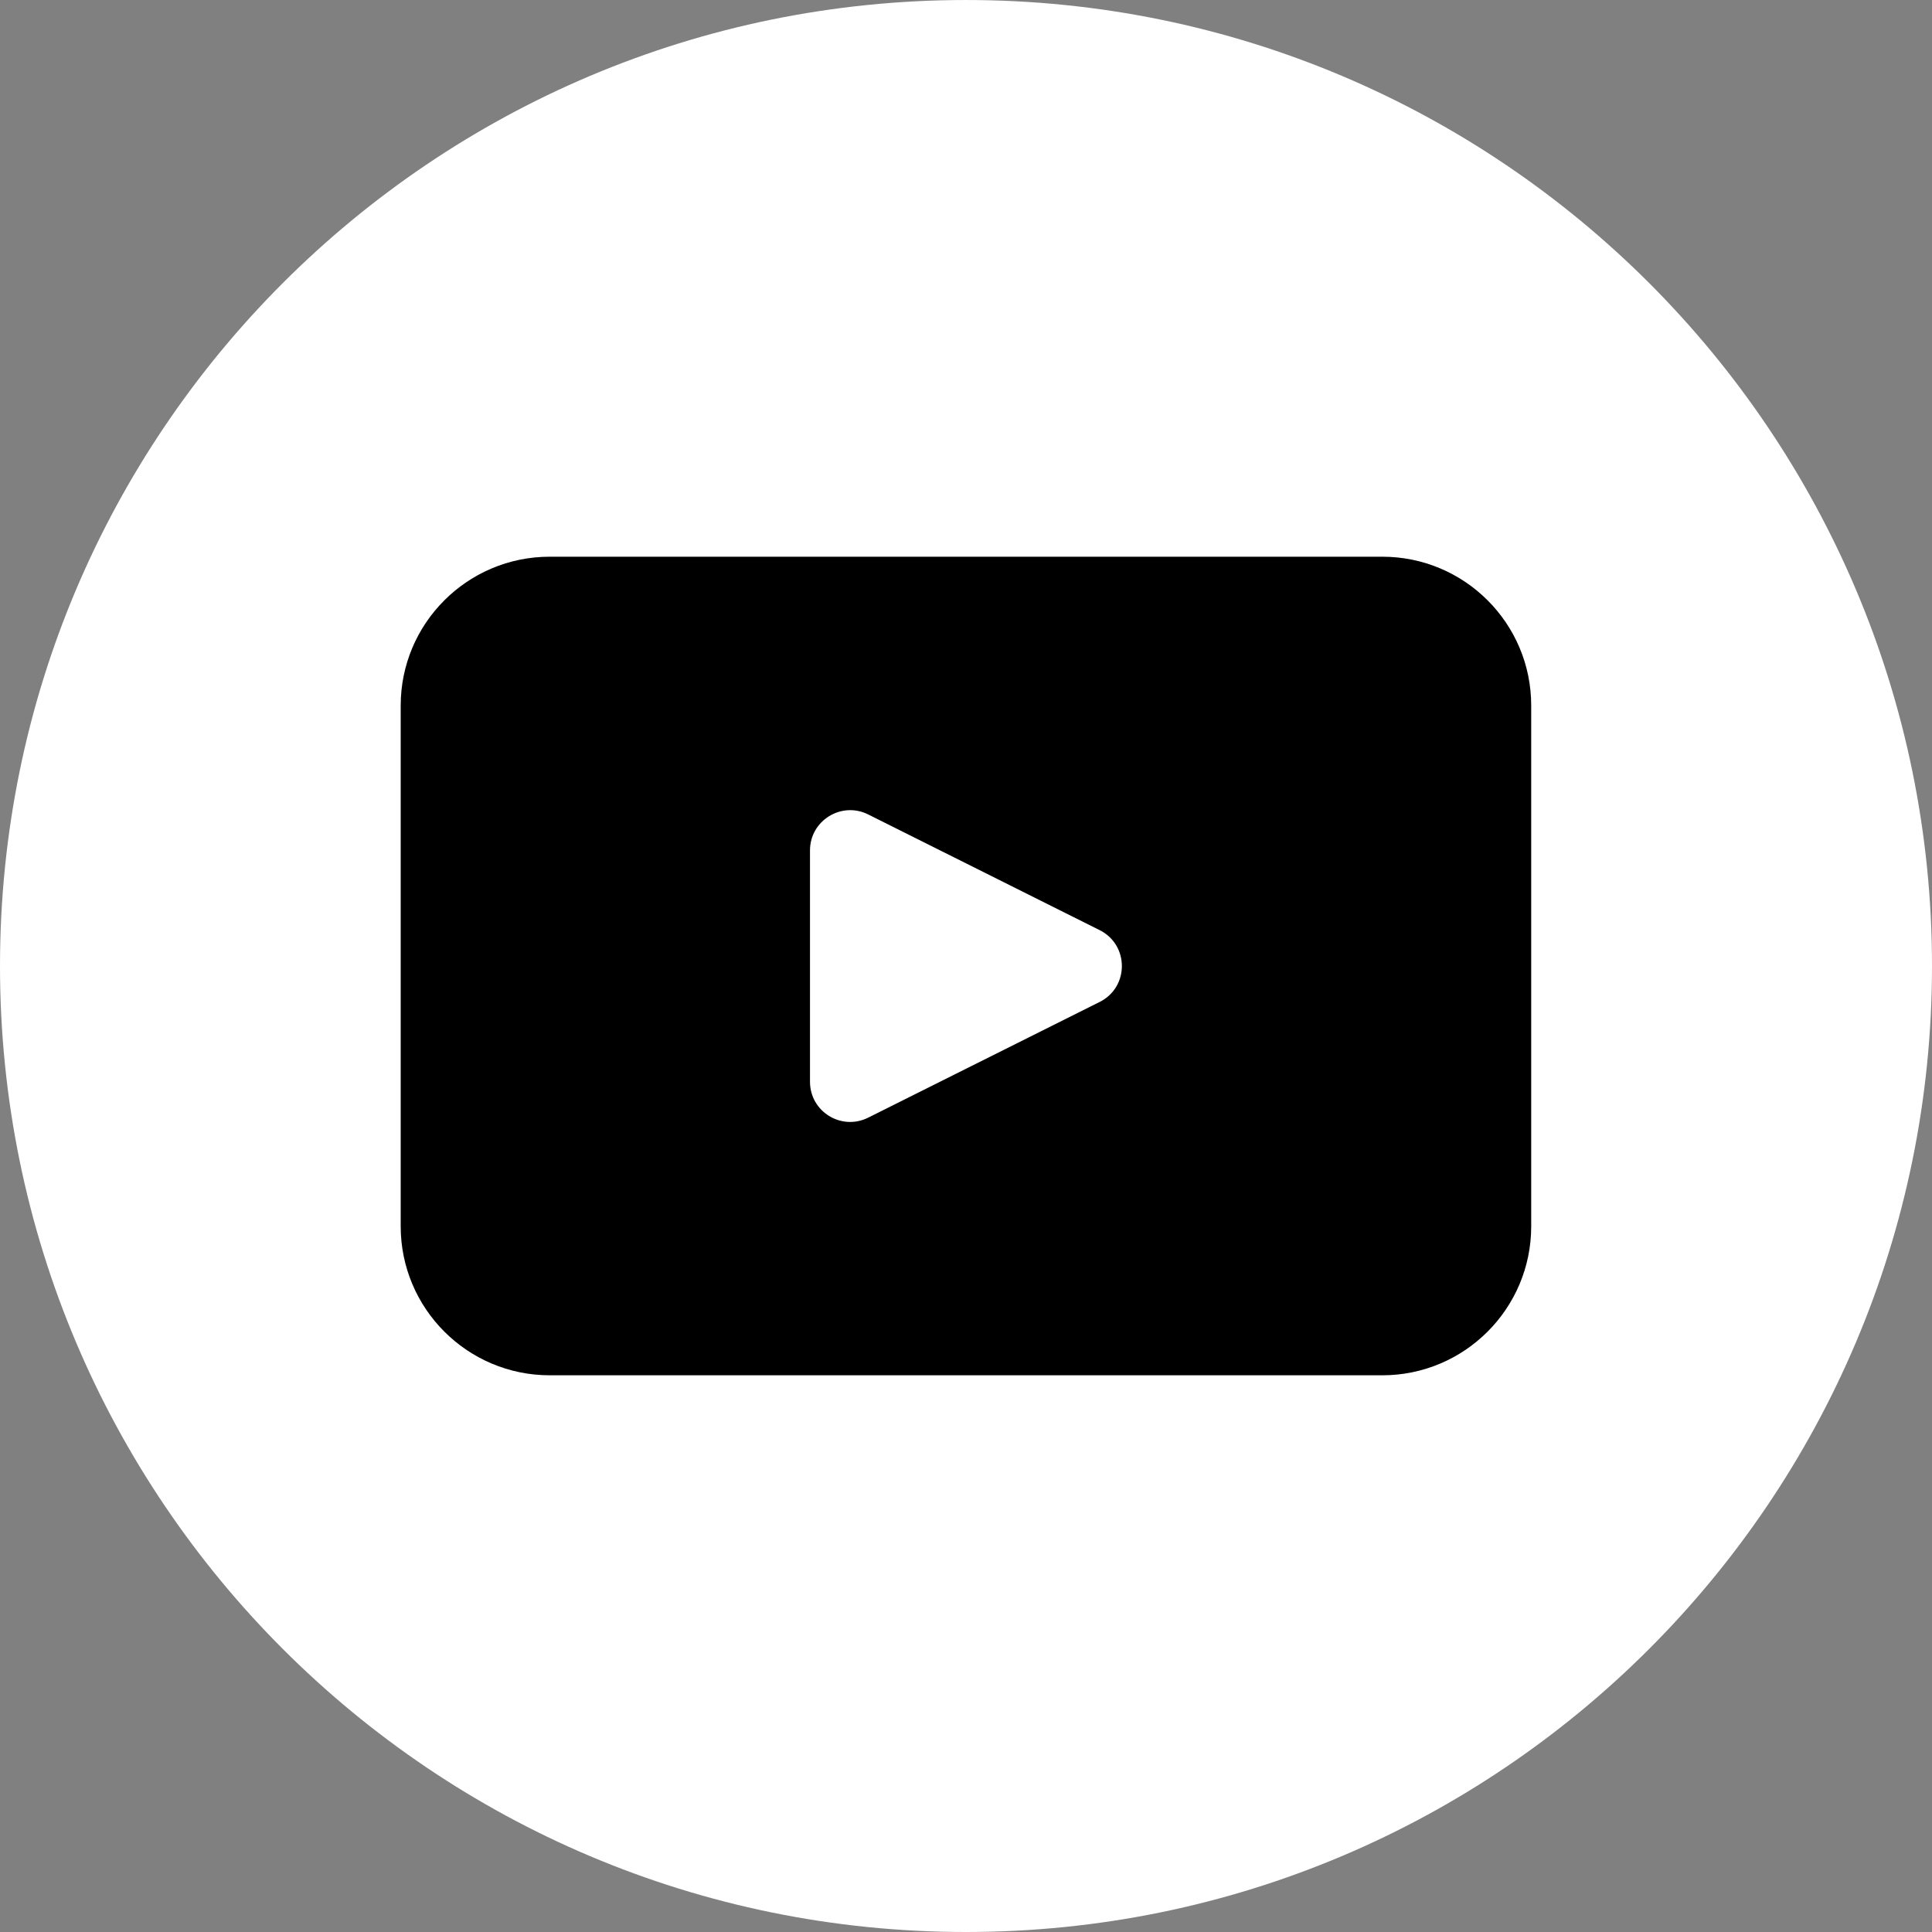 <svg width="20" height="20" viewBox="0 0 20 20" fill="none" xmlns="http://www.w3.org/2000/svg">
<rect x="0" y="0" width="20" height="20" fill="#808080" stroke="none"/>
<path d="M20 10C20 15.523 15.522 20 9.999 20C4.477 20 0 15.523 0 10C0 4.477 4.477 9.15527e-05 10 9.15527e-05C15.523 9.15527e-05 20 4.477 20 10H20Z" fill="white"/>
<path d="M14.309 5.763H5.691C4.839 5.763 4.148 6.453 4.148 7.304V12.695C4.148 13.546 4.839 14.237 5.691 14.237H14.309C15.161 14.237 15.851 13.546 15.851 12.695V7.304C15.851 6.453 15.161 5.763 14.309 5.763ZM11.384 10.372L8.987 11.57C8.71 11.708 8.385 11.508 8.385 11.198V8.803C8.385 8.494 8.711 8.293 8.987 8.431L11.384 9.629C11.69 9.782 11.69 10.219 11.384 10.372Z" fill="black"/>
</svg>
